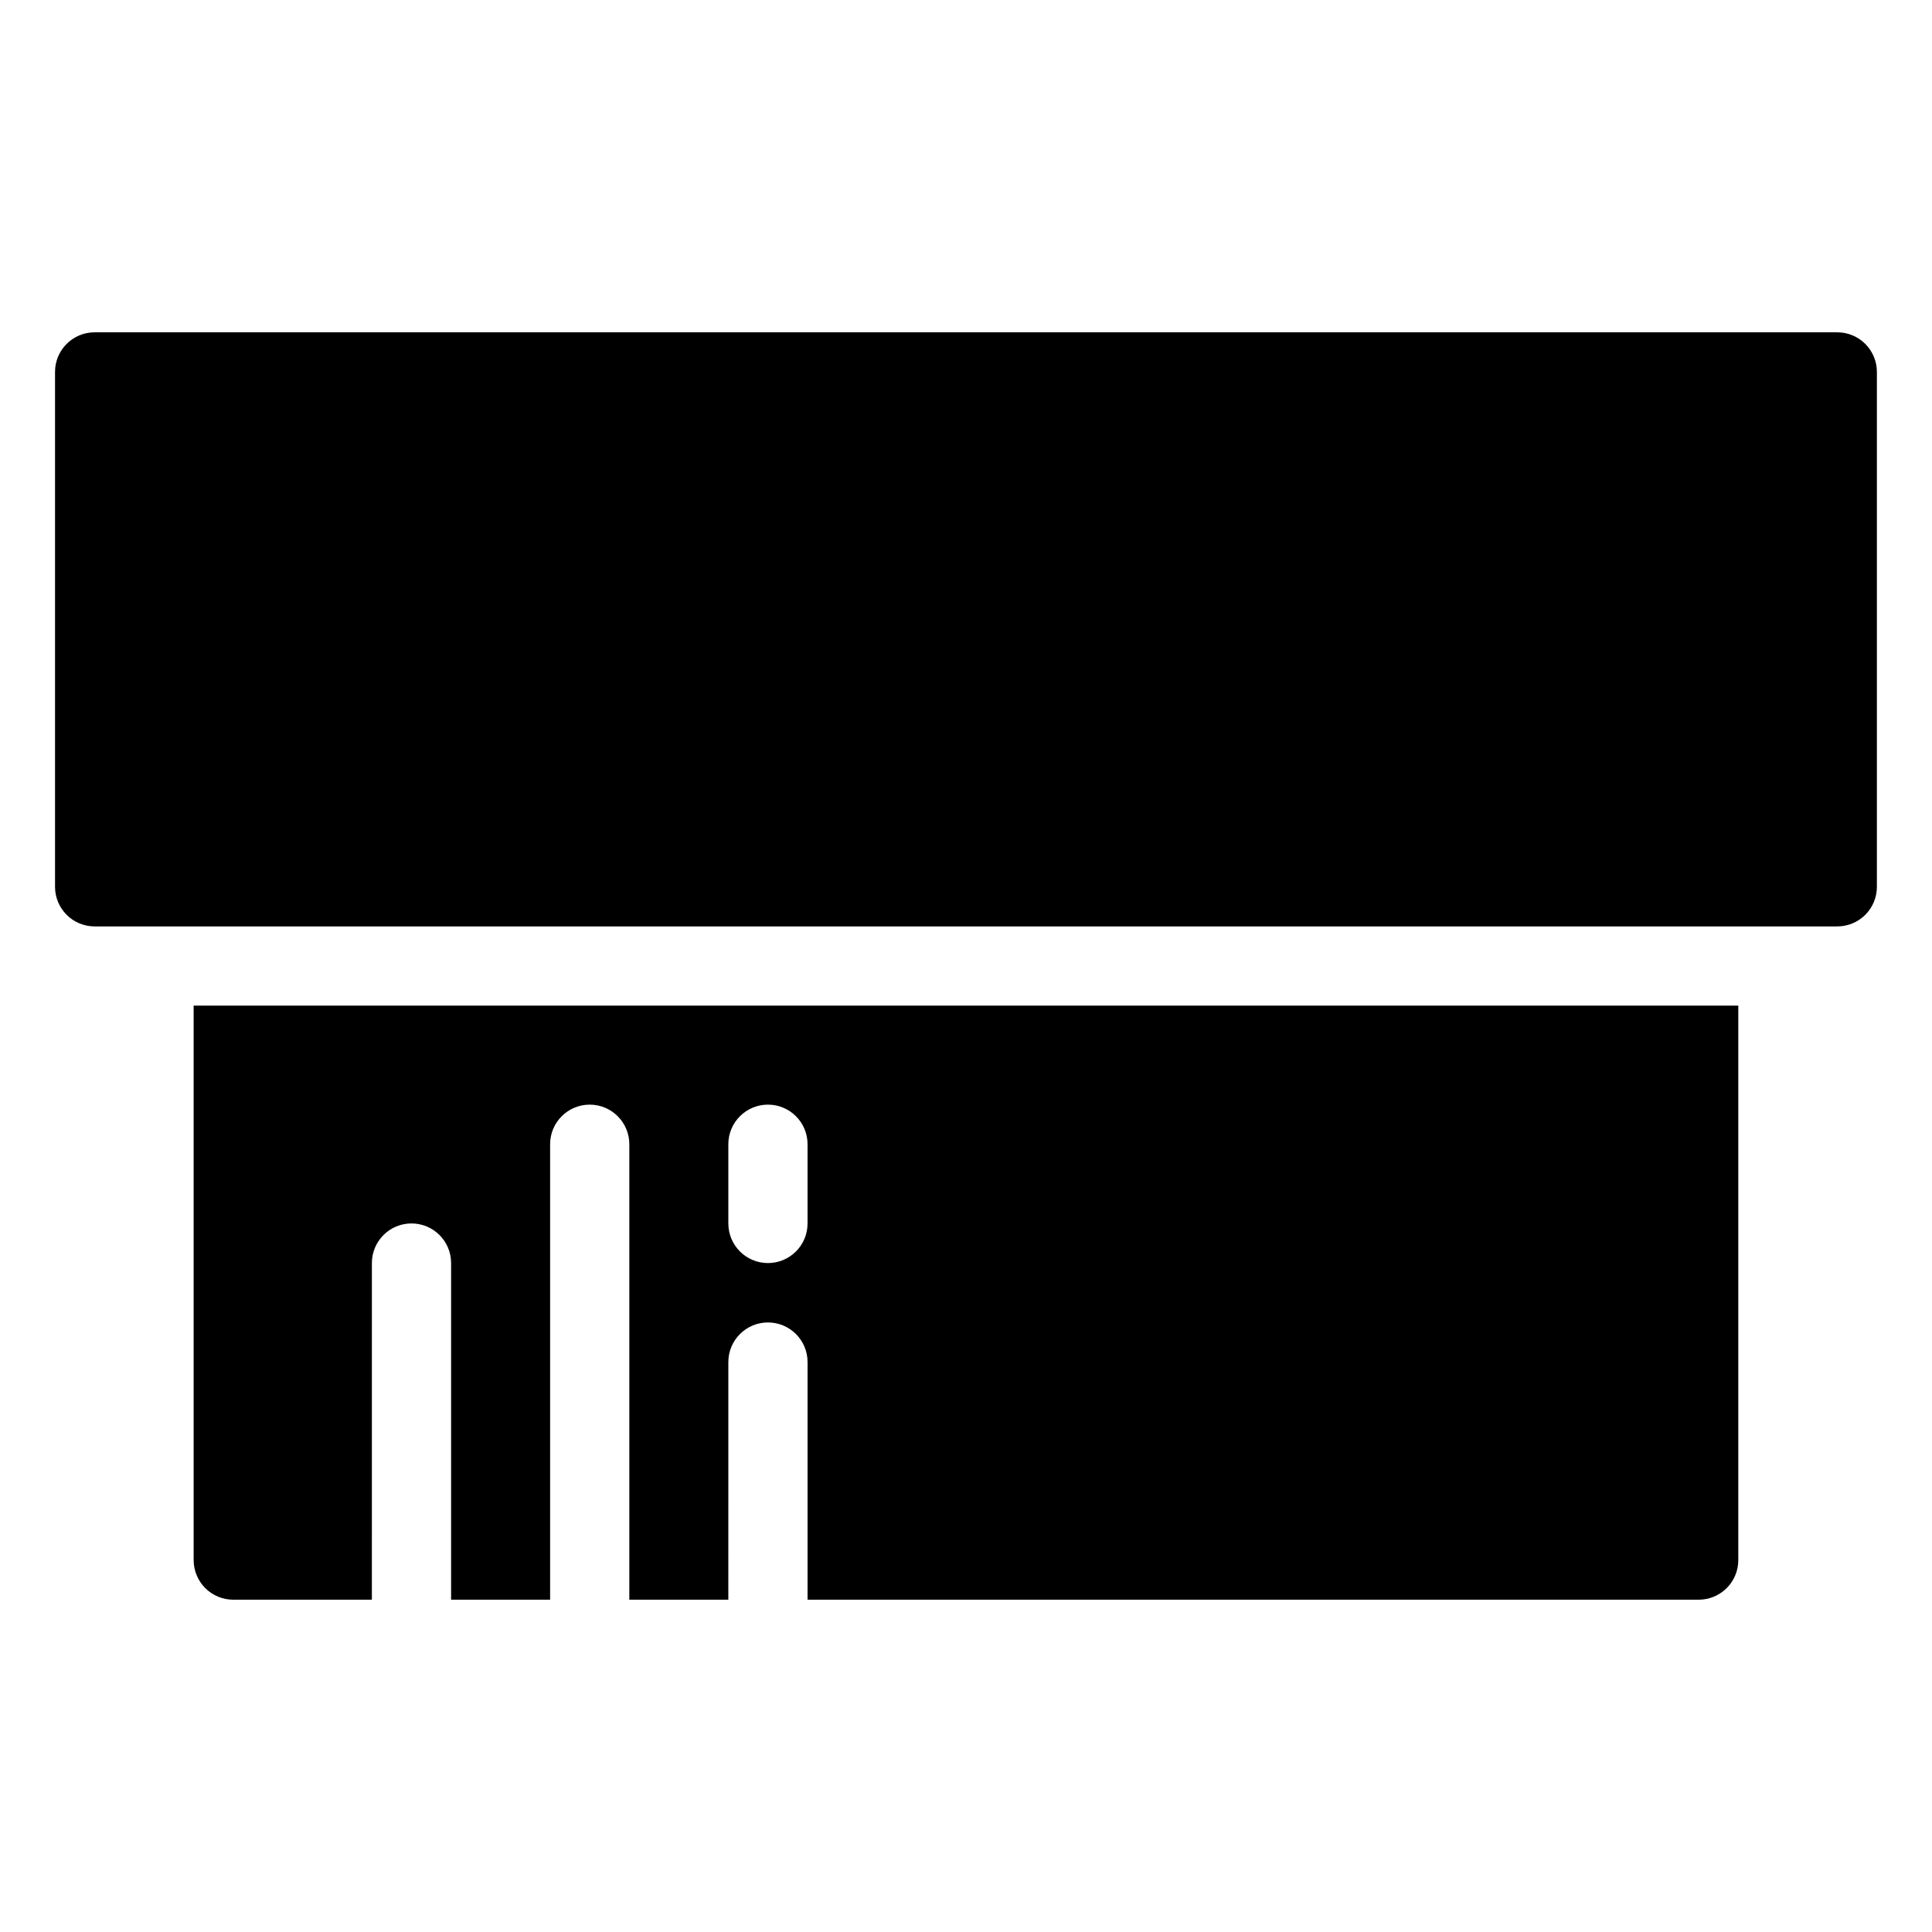 <?xml version="1.0" encoding="UTF-8"?>
<!-- Uploaded to: ICON Repo, www.svgrepo.com, Generator: ICON Repo Mixer Tools -->
<svg fill="#000000" width="800px" height="800px" version="1.1" viewBox="144 144 512 512" xmlns="http://www.w3.org/2000/svg">
 <path d="m195.32 410.5v146.94c0 2.785 1.109 5.453 3.074 7.422 1.969 1.969 4.641 3.074 7.422 3.074h36.734l0.004-89.215c0-5.797 4.699-10.496 10.496-10.496 5.797 0 10.496 4.699 10.496 10.496v89.215h26.238v-120.7c0-5.797 4.699-10.496 10.496-10.496s10.496 4.699 10.496 10.496v120.7h26.238l0.004-62.977c0-5.797 4.699-10.496 10.496-10.496s10.496 4.699 10.496 10.496v62.977h236.16c2.781 0 5.453-1.105 7.422-3.074s3.074-4.637 3.074-7.422v-146.94zm162.69 57.727c0 5.797-4.699 10.496-10.496 10.496s-10.496-4.699-10.496-10.496v-20.992c0-5.797 4.699-10.496 10.496-10.496s10.496 4.699 10.496 10.496zm272.89-236.16h-461.82c-5.797 0-10.496 4.699-10.496 10.496v136.45c0 2.781 1.105 5.453 3.074 7.422s4.637 3.074 7.422 3.074h461.82c2.785 0 5.453-1.105 7.422-3.074s3.074-4.641 3.074-7.422v-136.45c0-2.785-1.105-5.453-3.074-7.422s-4.637-3.074-7.422-3.074z"/>
</svg>